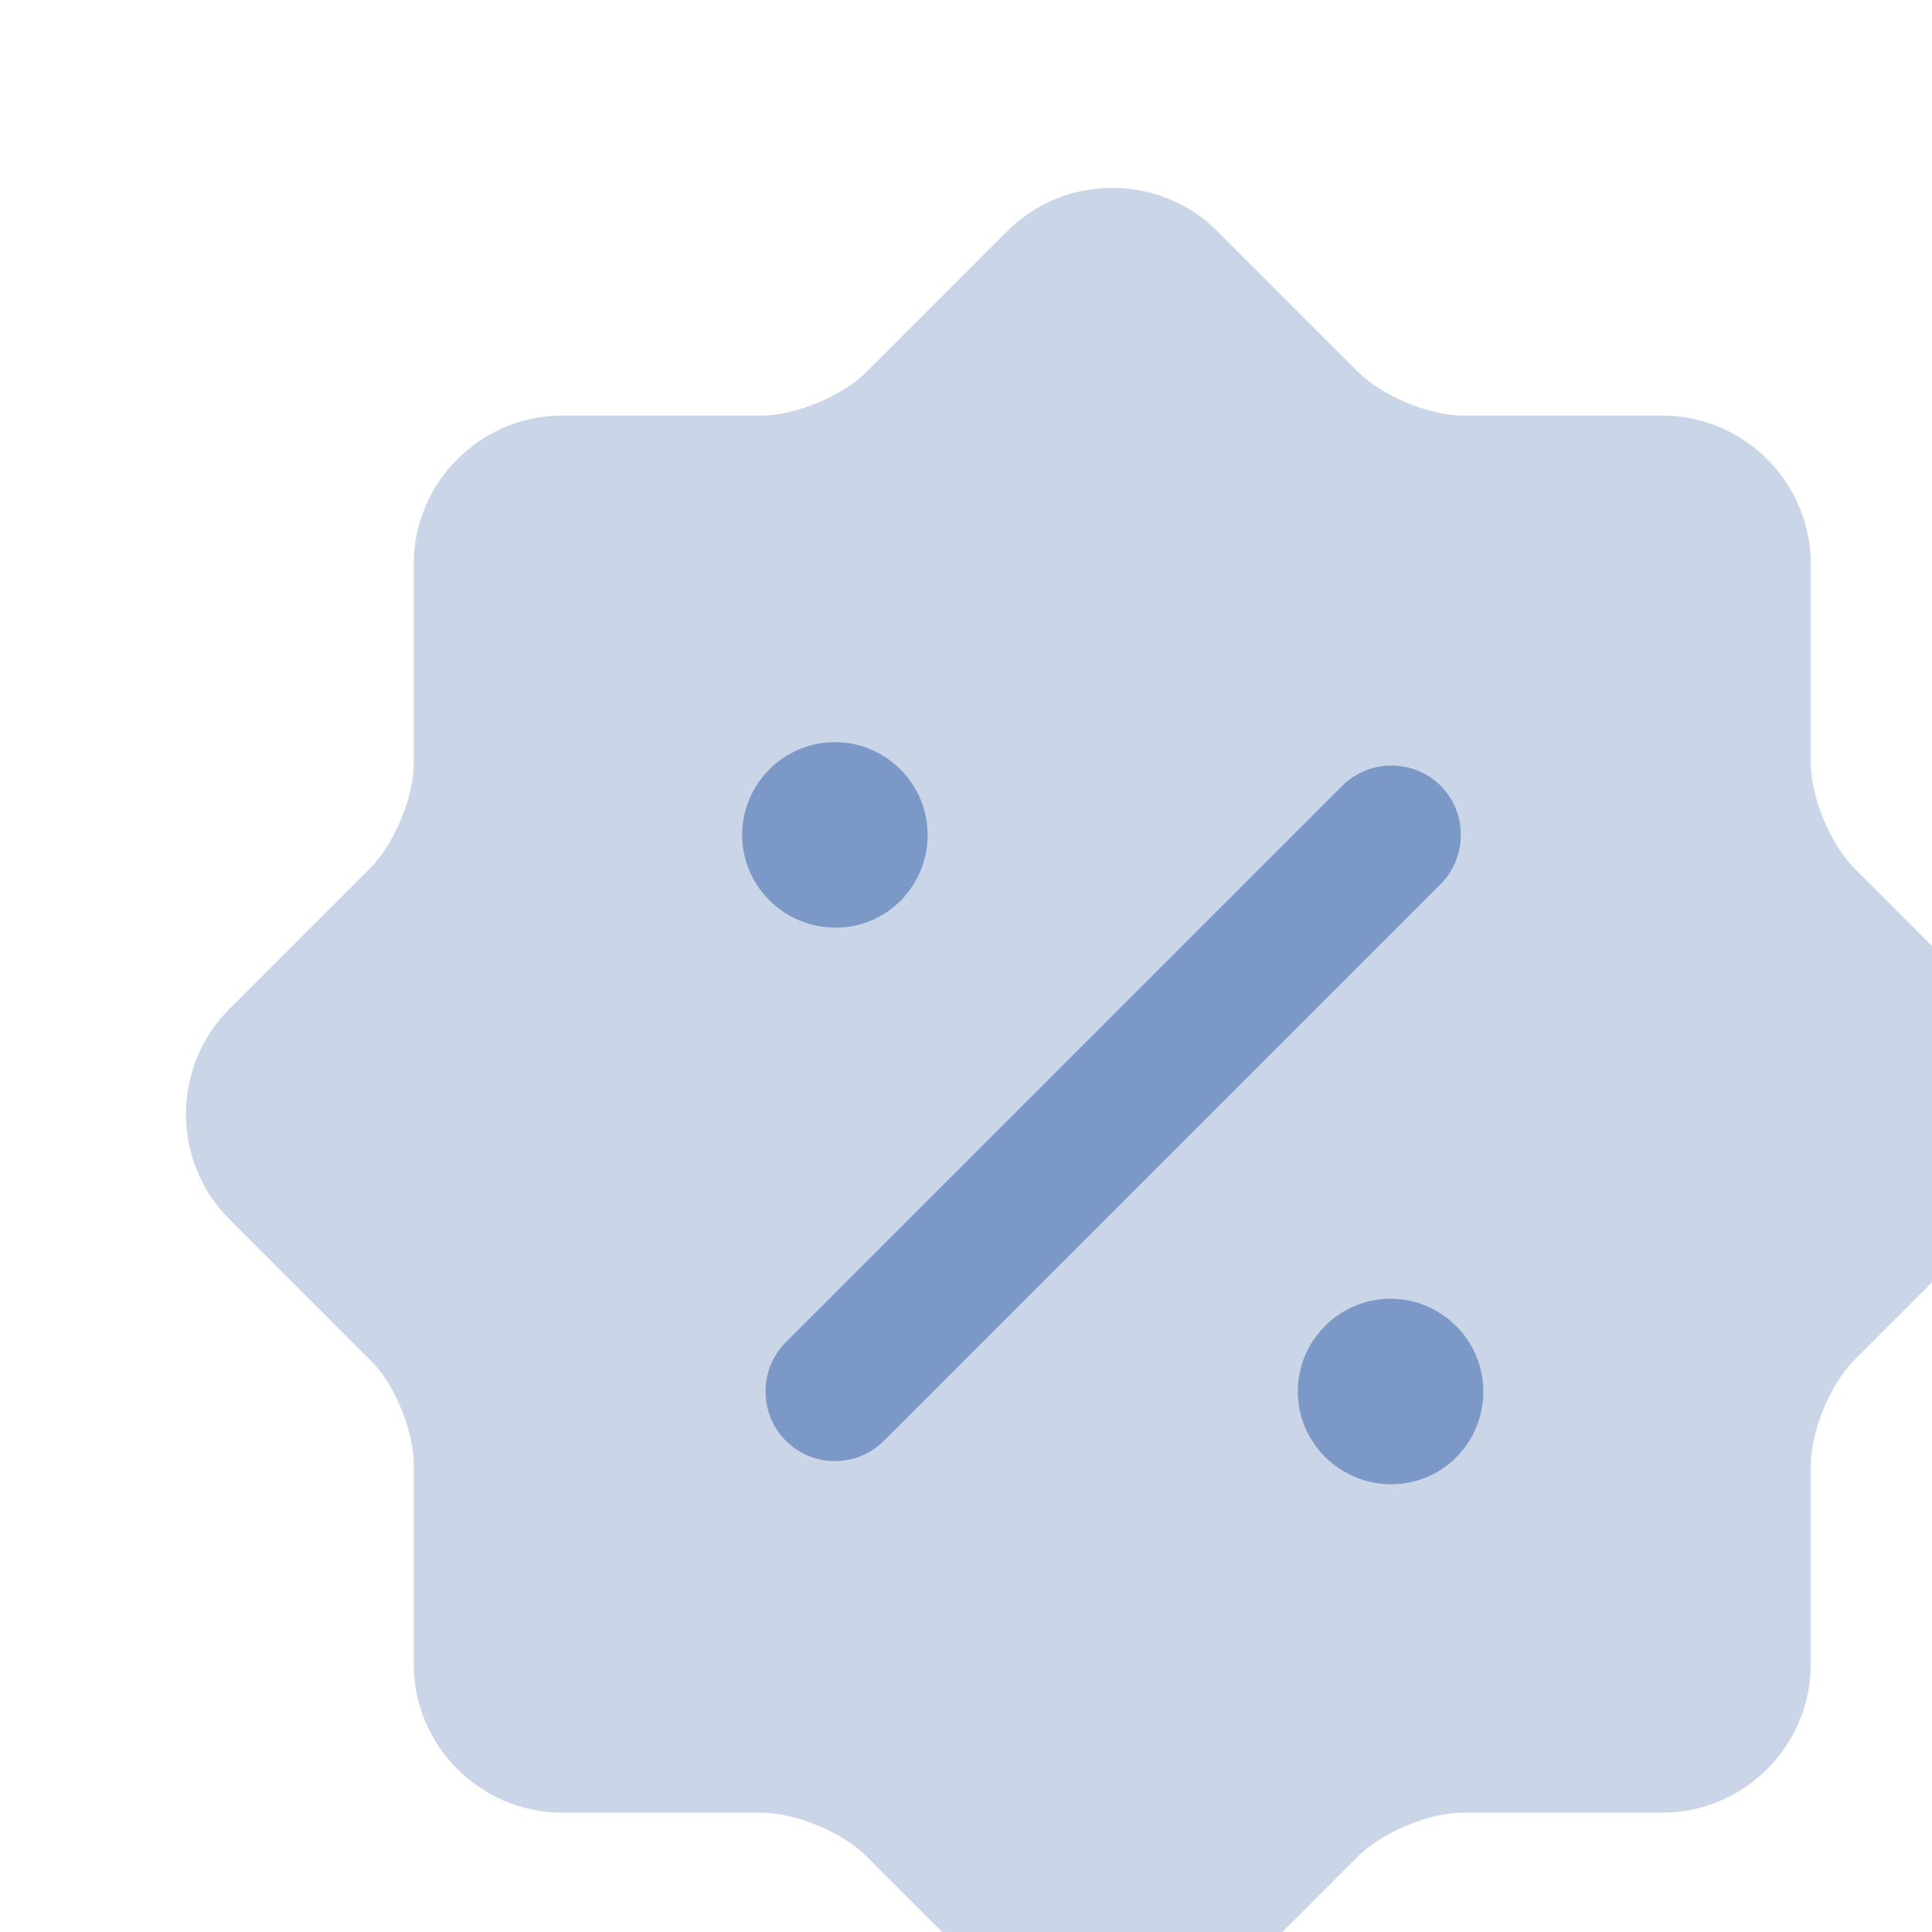 <svg width="105" height="105" viewBox="0 0 105 105" fill="none" xmlns="http://www.w3.org/2000/svg">
<rect x="0" y="0" width="105" height="105" fill="#333333" stroke="none"/>
<g clip-path="url(#clip0_62_15274)">
<rect width="105" height="105" fill="white"/>
<path opacity="0.4" d="M20.116 73.91L12.453 66.247C9.327 63.121 9.327 57.979 12.453 54.853L20.116 47.19C21.427 45.879 22.486 43.307 22.486 41.492V30.653C22.486 26.216 26.116 22.586 30.552 22.586H41.392C43.207 22.586 45.778 21.528 47.089 20.217L54.752 12.553C57.878 9.428 63.021 9.428 66.147 12.553L73.81 20.217C75.121 21.528 77.692 22.586 79.507 22.586H90.347C94.783 22.586 98.413 26.216 98.413 30.653V41.492C98.413 43.307 99.472 45.879 100.783 47.19L108.446 54.853C111.572 57.979 111.572 63.121 108.446 66.247L100.783 73.91C99.472 75.221 98.413 77.793 98.413 79.608V90.447C98.413 94.884 94.783 98.514 90.347 98.514H79.507C77.692 98.514 75.121 99.573 73.81 100.883L66.147 108.547C63.021 111.673 57.878 111.673 54.752 108.547L47.089 100.883C45.778 99.573 43.207 98.514 41.392 98.514H30.552C26.116 98.514 22.486 94.884 22.486 90.447V79.608C22.486 77.742 21.427 75.171 20.116 73.91Z" fill="#7C98C7"/>
<path d="M75.625 80.666C72.802 80.666 70.533 78.398 70.533 75.625C70.533 72.852 72.802 70.583 75.575 70.583C78.347 70.583 80.616 72.852 80.616 75.625C80.616 78.398 78.398 80.666 75.625 80.666Z" fill="#7C98C7"/>
<path d="M45.425 50.416C42.602 50.416 40.333 48.148 40.333 45.375C40.333 42.602 42.602 40.333 45.375 40.333C48.148 40.333 50.417 42.602 50.417 45.375C50.417 48.148 48.198 50.416 45.425 50.416Z" fill="#7C98C7"/>
<path d="M45.375 79.406C44.417 79.406 43.459 79.054 42.703 78.297C41.241 76.835 41.241 74.415 42.703 72.953L72.953 42.703C74.415 41.241 76.835 41.241 78.297 42.703C79.759 44.165 79.759 46.585 78.297 48.047L48.047 78.297C47.291 79.054 46.333 79.406 45.375 79.406Z" fill="#7C98C7"/>
</g>
<defs>
<clipPath id="clip0_62_15274">
<rect width="105" height="105" fill="white"/>
</clipPath>
</defs>
</svg>
